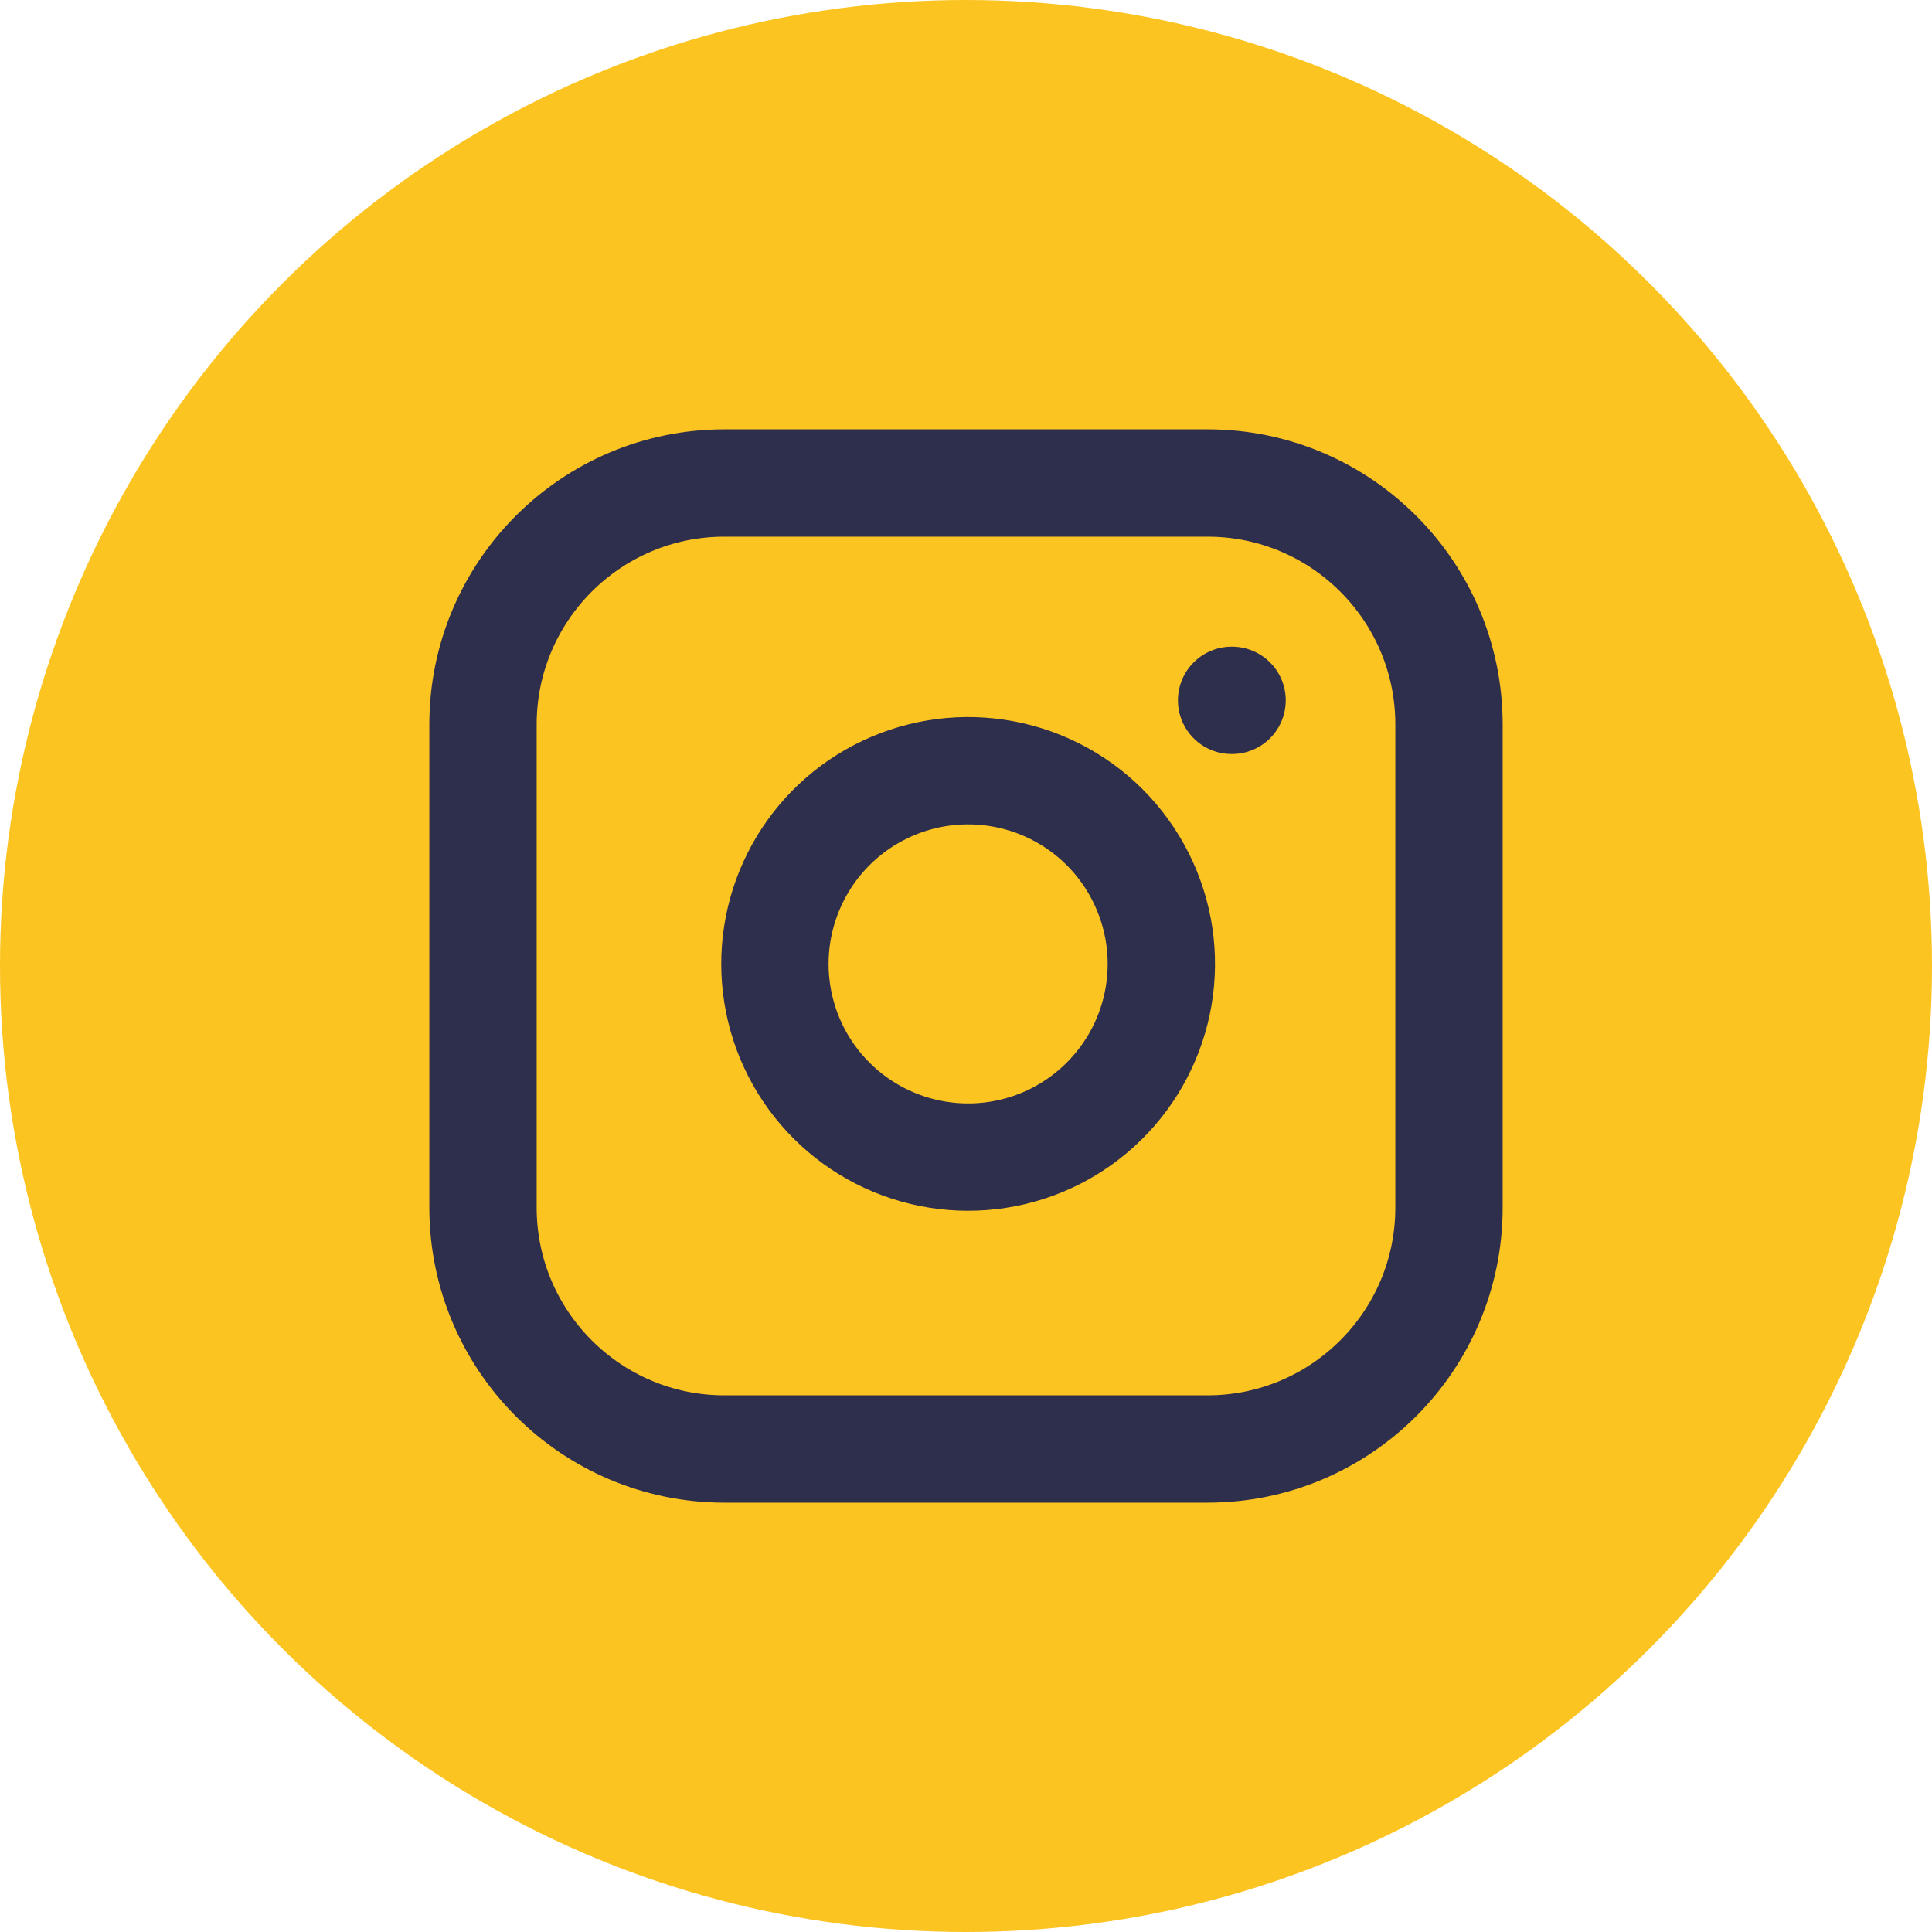 <svg width="36" height="36" viewBox="0 0 36 36" fill="none" xmlns="http://www.w3.org/2000/svg">
<circle cx="18" cy="18" r="18" fill="#FCC421"/>
<path d="M22.5 9H13.5C11.015 9 9 11.015 9 13.5V22.5C9 24.985 11.015 27 13.5 27H22.5C24.985 27 27 24.985 27 22.5V13.5C27 11.015 24.985 9 22.5 9Z" stroke="#2E2E4D" stroke-width="2" stroke-linecap="round" stroke-linejoin="round"/>
<path d="M21.601 17.433C21.712 18.182 21.584 18.947 21.235 19.619C20.886 20.291 20.334 20.836 19.658 21.177C18.982 21.517 18.215 21.636 17.468 21.515C16.72 21.395 16.029 21.042 15.494 20.507C14.958 19.971 14.605 19.281 14.485 18.533C14.365 17.785 14.483 17.019 14.824 16.343C15.164 15.666 15.709 15.114 16.381 14.766C17.053 14.417 17.819 14.289 18.567 14.4C19.331 14.513 20.039 14.869 20.585 15.415C21.131 15.962 21.487 16.669 21.601 17.433Z" stroke="#2E2E4D" stroke-width="2" stroke-linecap="round" stroke-linejoin="round"/>
<path d="M22.949 13.05H22.958" stroke="#2E2E4D" stroke-width="2" stroke-linecap="round" stroke-linejoin="round"/>
</svg>
